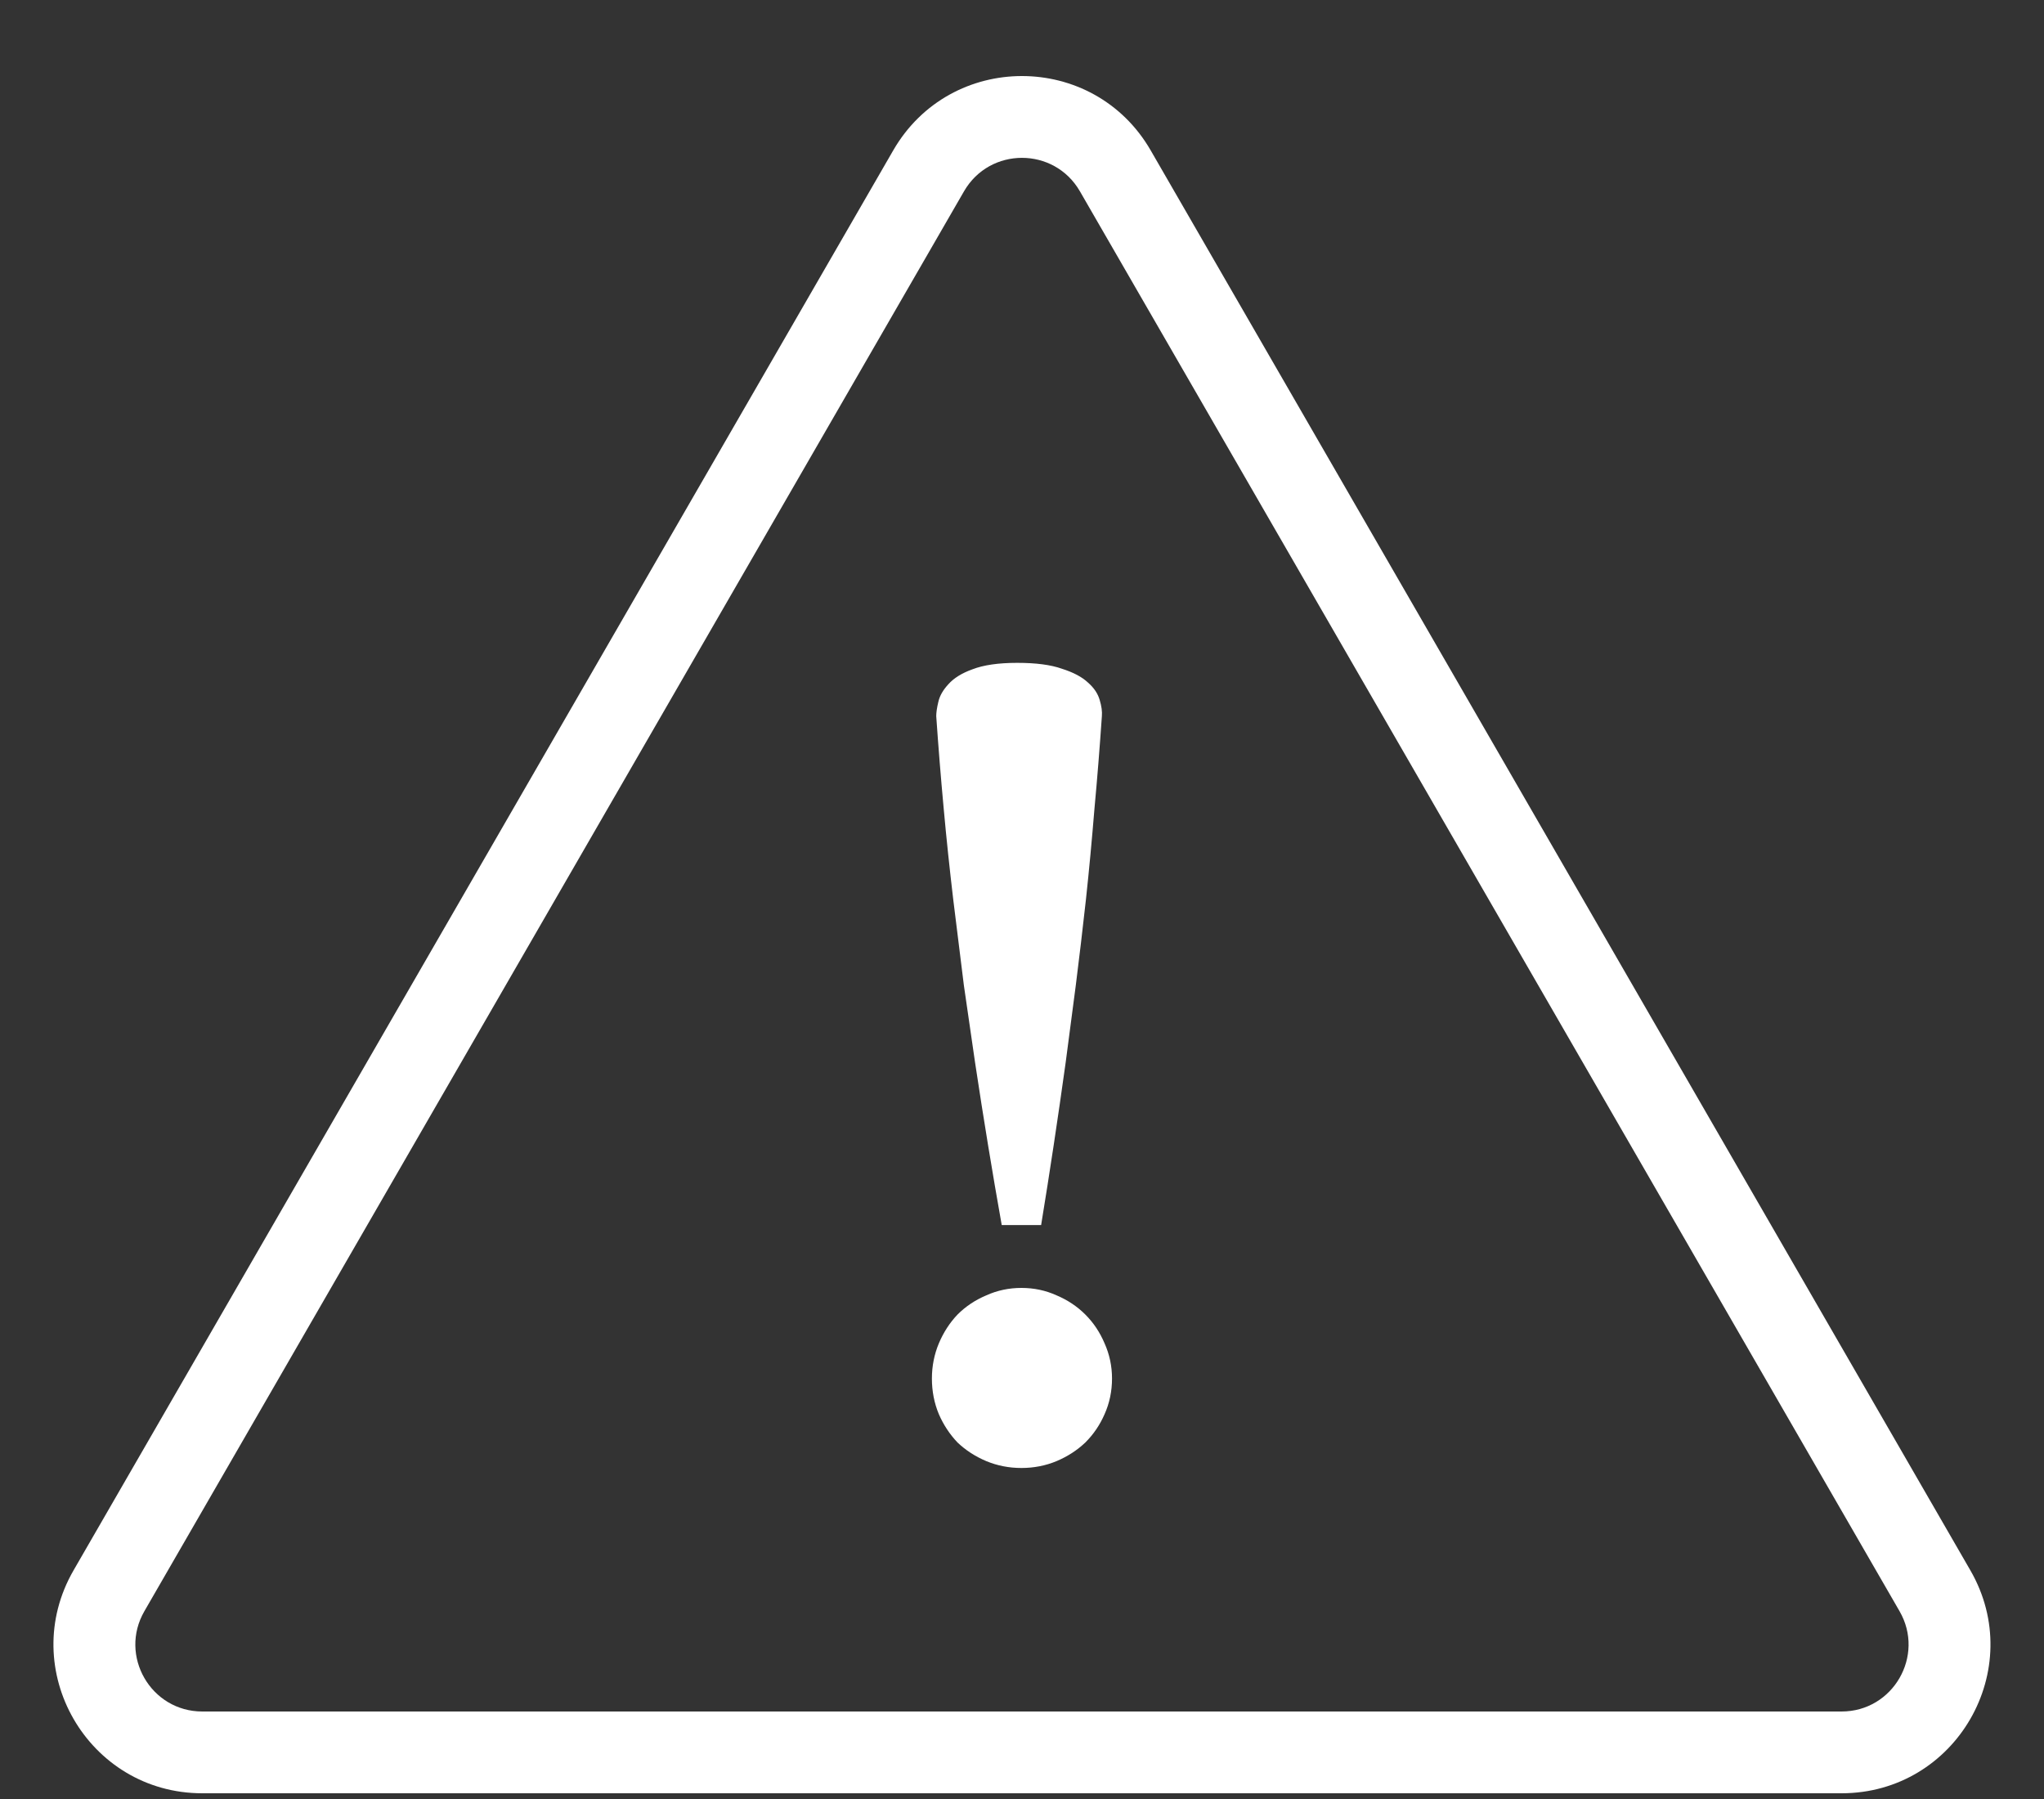 <svg width="25" height="22" viewBox="0 0 25 22" fill="none" xmlns="http://www.w3.org/2000/svg">
<rect x="0" y="0" width="25" height="22" fill="#333333" stroke="none"/>
<path d="M1.333 19.453L0.9 19.203L1.333 19.453ZM23.666 19.453L24.099 19.203L23.666 19.453ZM13.641 2.089L13.208 2.339L13.641 2.089ZM11.358 2.089L11.791 2.339L11.358 2.089ZM13.208 2.339L23.233 19.703L24.099 19.203L14.074 1.839L13.208 2.339ZM22.524 20.93H2.474V21.93H22.524V20.93ZM1.766 19.703L11.791 2.339L10.925 1.839L0.9 19.203L1.766 19.703ZM2.474 20.93C1.845 20.93 1.451 20.248 1.766 19.703L0.9 19.203C0.2 20.415 1.075 21.93 2.474 21.93V20.93ZM23.233 19.703C23.548 20.248 23.154 20.93 22.524 20.93V21.93C23.924 21.93 24.799 20.415 24.099 19.203L23.233 19.703ZM14.074 1.839C13.374 0.627 11.625 0.627 10.925 1.839L11.791 2.339C12.106 1.794 12.893 1.794 13.208 2.339L14.074 1.839Z" fill="white"/>
<path d="M11.398 16.858C11.398 16.706 11.427 16.562 11.483 16.428C11.54 16.293 11.616 16.176 11.711 16.076C11.811 15.976 11.928 15.898 12.063 15.841C12.198 15.78 12.341 15.75 12.493 15.75C12.645 15.75 12.789 15.78 12.923 15.841C13.058 15.898 13.175 15.976 13.275 16.076C13.375 16.176 13.453 16.293 13.51 16.428C13.57 16.562 13.601 16.706 13.601 16.858C13.601 17.014 13.57 17.16 13.51 17.294C13.453 17.425 13.375 17.54 13.275 17.64C13.175 17.735 13.058 17.811 12.923 17.868C12.789 17.924 12.645 17.952 12.493 17.952C12.341 17.952 12.198 17.924 12.063 17.868C11.928 17.811 11.811 17.735 11.711 17.64C11.616 17.54 11.54 17.425 11.483 17.294C11.427 17.16 11.398 17.014 11.398 16.858ZM11.451 8.758C11.451 8.715 11.459 8.656 11.477 8.582C11.494 8.508 11.535 8.437 11.6 8.367C11.666 8.293 11.763 8.232 11.894 8.185C12.028 8.133 12.211 8.106 12.441 8.106C12.671 8.106 12.854 8.13 12.988 8.178C13.127 8.222 13.234 8.278 13.308 8.348C13.382 8.413 13.429 8.484 13.451 8.563C13.473 8.636 13.482 8.702 13.477 8.758C13.451 9.136 13.421 9.514 13.386 9.892C13.355 10.27 13.321 10.639 13.282 11C13.242 11.36 13.201 11.71 13.158 12.049C13.114 12.383 13.073 12.698 13.034 12.994C12.938 13.684 12.838 14.347 12.734 14.981H12.252C12.139 14.347 12.03 13.684 11.926 12.994C11.883 12.698 11.837 12.383 11.789 12.049C11.746 11.71 11.703 11.36 11.659 11C11.616 10.635 11.576 10.263 11.542 9.885C11.507 9.507 11.477 9.132 11.451 8.758Z" fill="white"/>
</svg>
